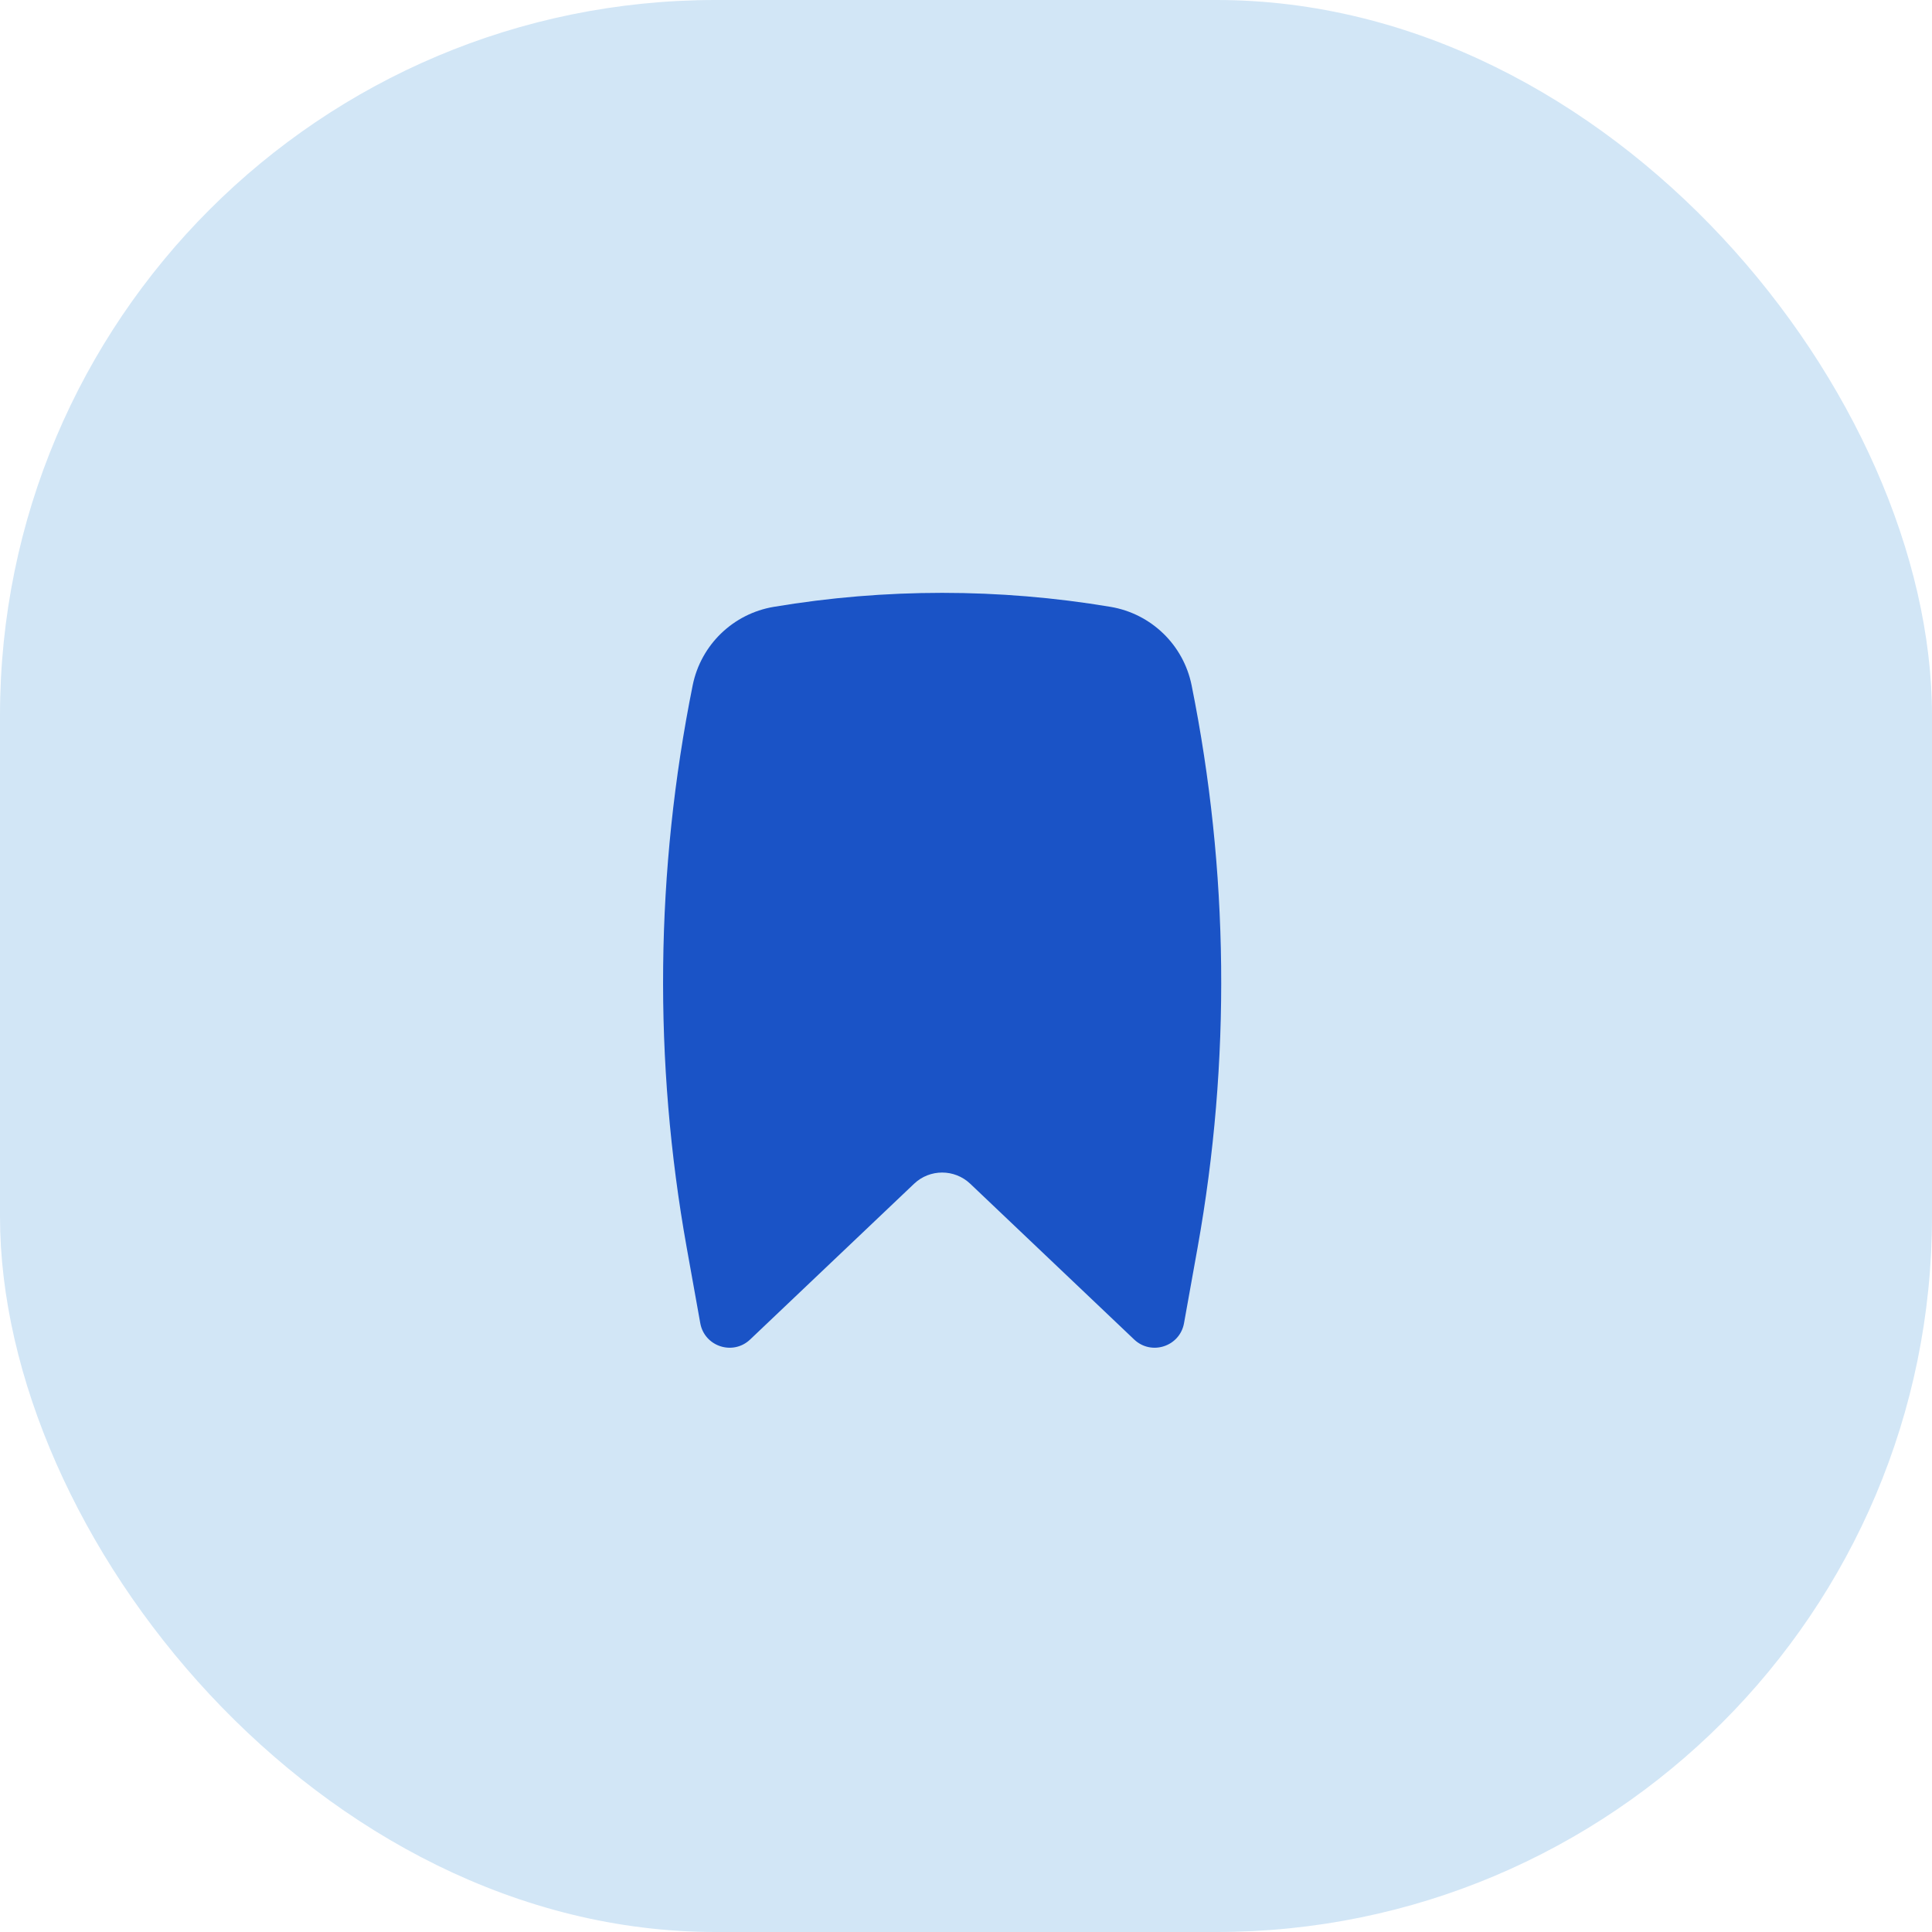<?xml version="1.0" encoding="UTF-8"?> <svg xmlns="http://www.w3.org/2000/svg" width="81" height="81" viewBox="0 0 81 81" fill="none"><rect width="81" height="81" rx="30" fill="#D2E6F6"></rect><path d="M46.557 25.442C41.893 24.66 37.107 24.66 32.443 25.442C30.739 25.727 29.383 27.035 29.041 28.732C27.476 36.501 27.39 44.496 28.789 52.298L29.359 55.474C29.534 56.453 30.728 56.845 31.45 56.159L38.324 49.629C38.983 49.003 40.017 49.003 40.677 49.629L47.55 56.159C48.272 56.845 49.466 56.453 49.641 55.474L50.211 52.298C51.61 44.496 51.524 36.501 49.959 28.732C49.618 27.035 48.261 25.727 46.557 25.442Z" fill="#1A53C6"></path></svg> 